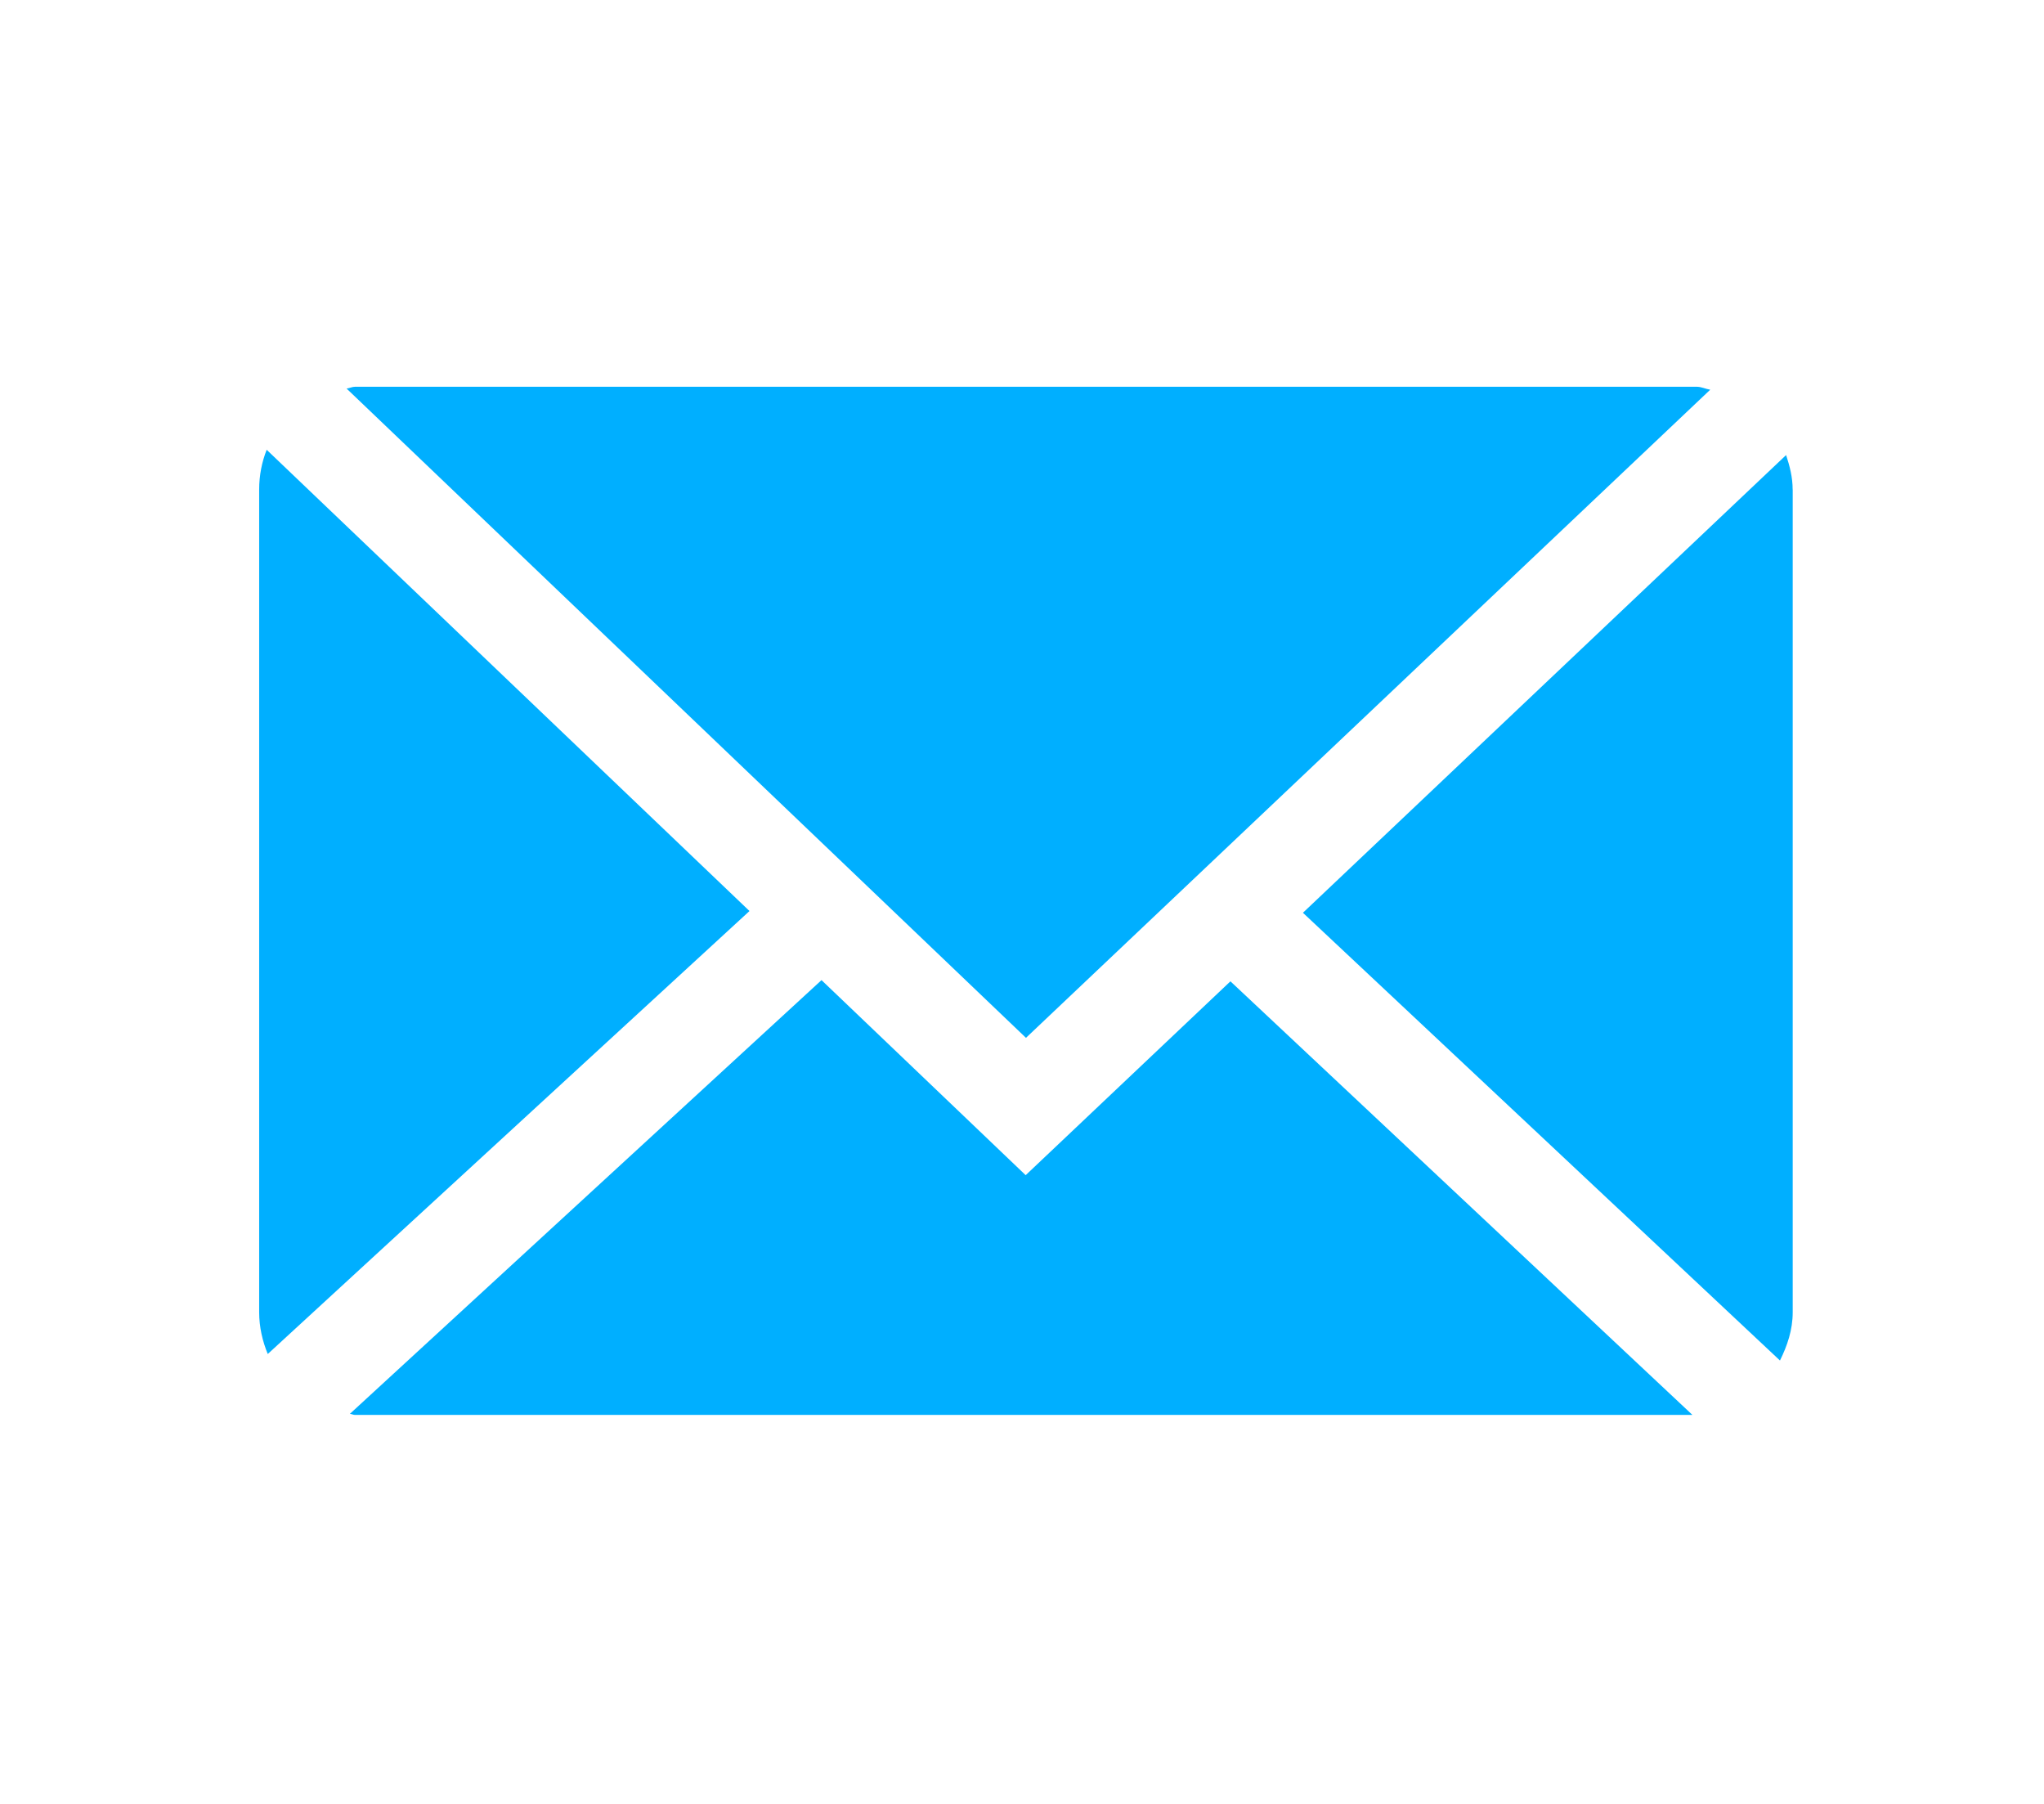 <?xml version="1.0" encoding="utf-8"?>
<!-- Generator: Adobe Illustrator 25.4.1, SVG Export Plug-In . SVG Version: 6.00 Build 0)  -->
<svg version="1.1" id="レイヤー_1" xmlns="http://www.w3.org/2000/svg" xmlns:xlink="http://www.w3.org/1999/xlink" x="0px"
	 y="0px" width="34px" height="30px" viewBox="0 0 34 30" style="enable-background:new 0 0 34 30;" xml:space="preserve">
<style type="text/css">
	.st0{fill:#00AFFF;}
</style>
<g>
	<path class="st0" d="M17.066,17.26L28.448,6.481c-0.078-0.012-0.146-0.049-0.224-0.049H5.906c-0.05,0-0.09,0.024-0.141,0.03
		L17.066,17.26z"/>
	<path class="st0" d="M29.819,8.141c0-0.203-0.049-0.392-0.109-0.573l-8.037,7.612l7.935,7.446c0.121-0.244,0.212-0.508,0.212-0.803
		V8.141z"/>
	<path class="st0" d="M4.436,7.48C4.355,7.684,4.311,7.908,4.311,8.141v13.681c0,0.249,0.055,0.481,0.143,0.696l8.013-7.367
		L4.436,7.48z"/>
	<path class="st0" d="M20.467,16.32l-3.406,3.224L13.665,16.3L5.82,23.513c0.029,0.001,0.054,0.018,0.085,0.018h22.247L20.467,16.32
		z"/>
</g>
</svg>
